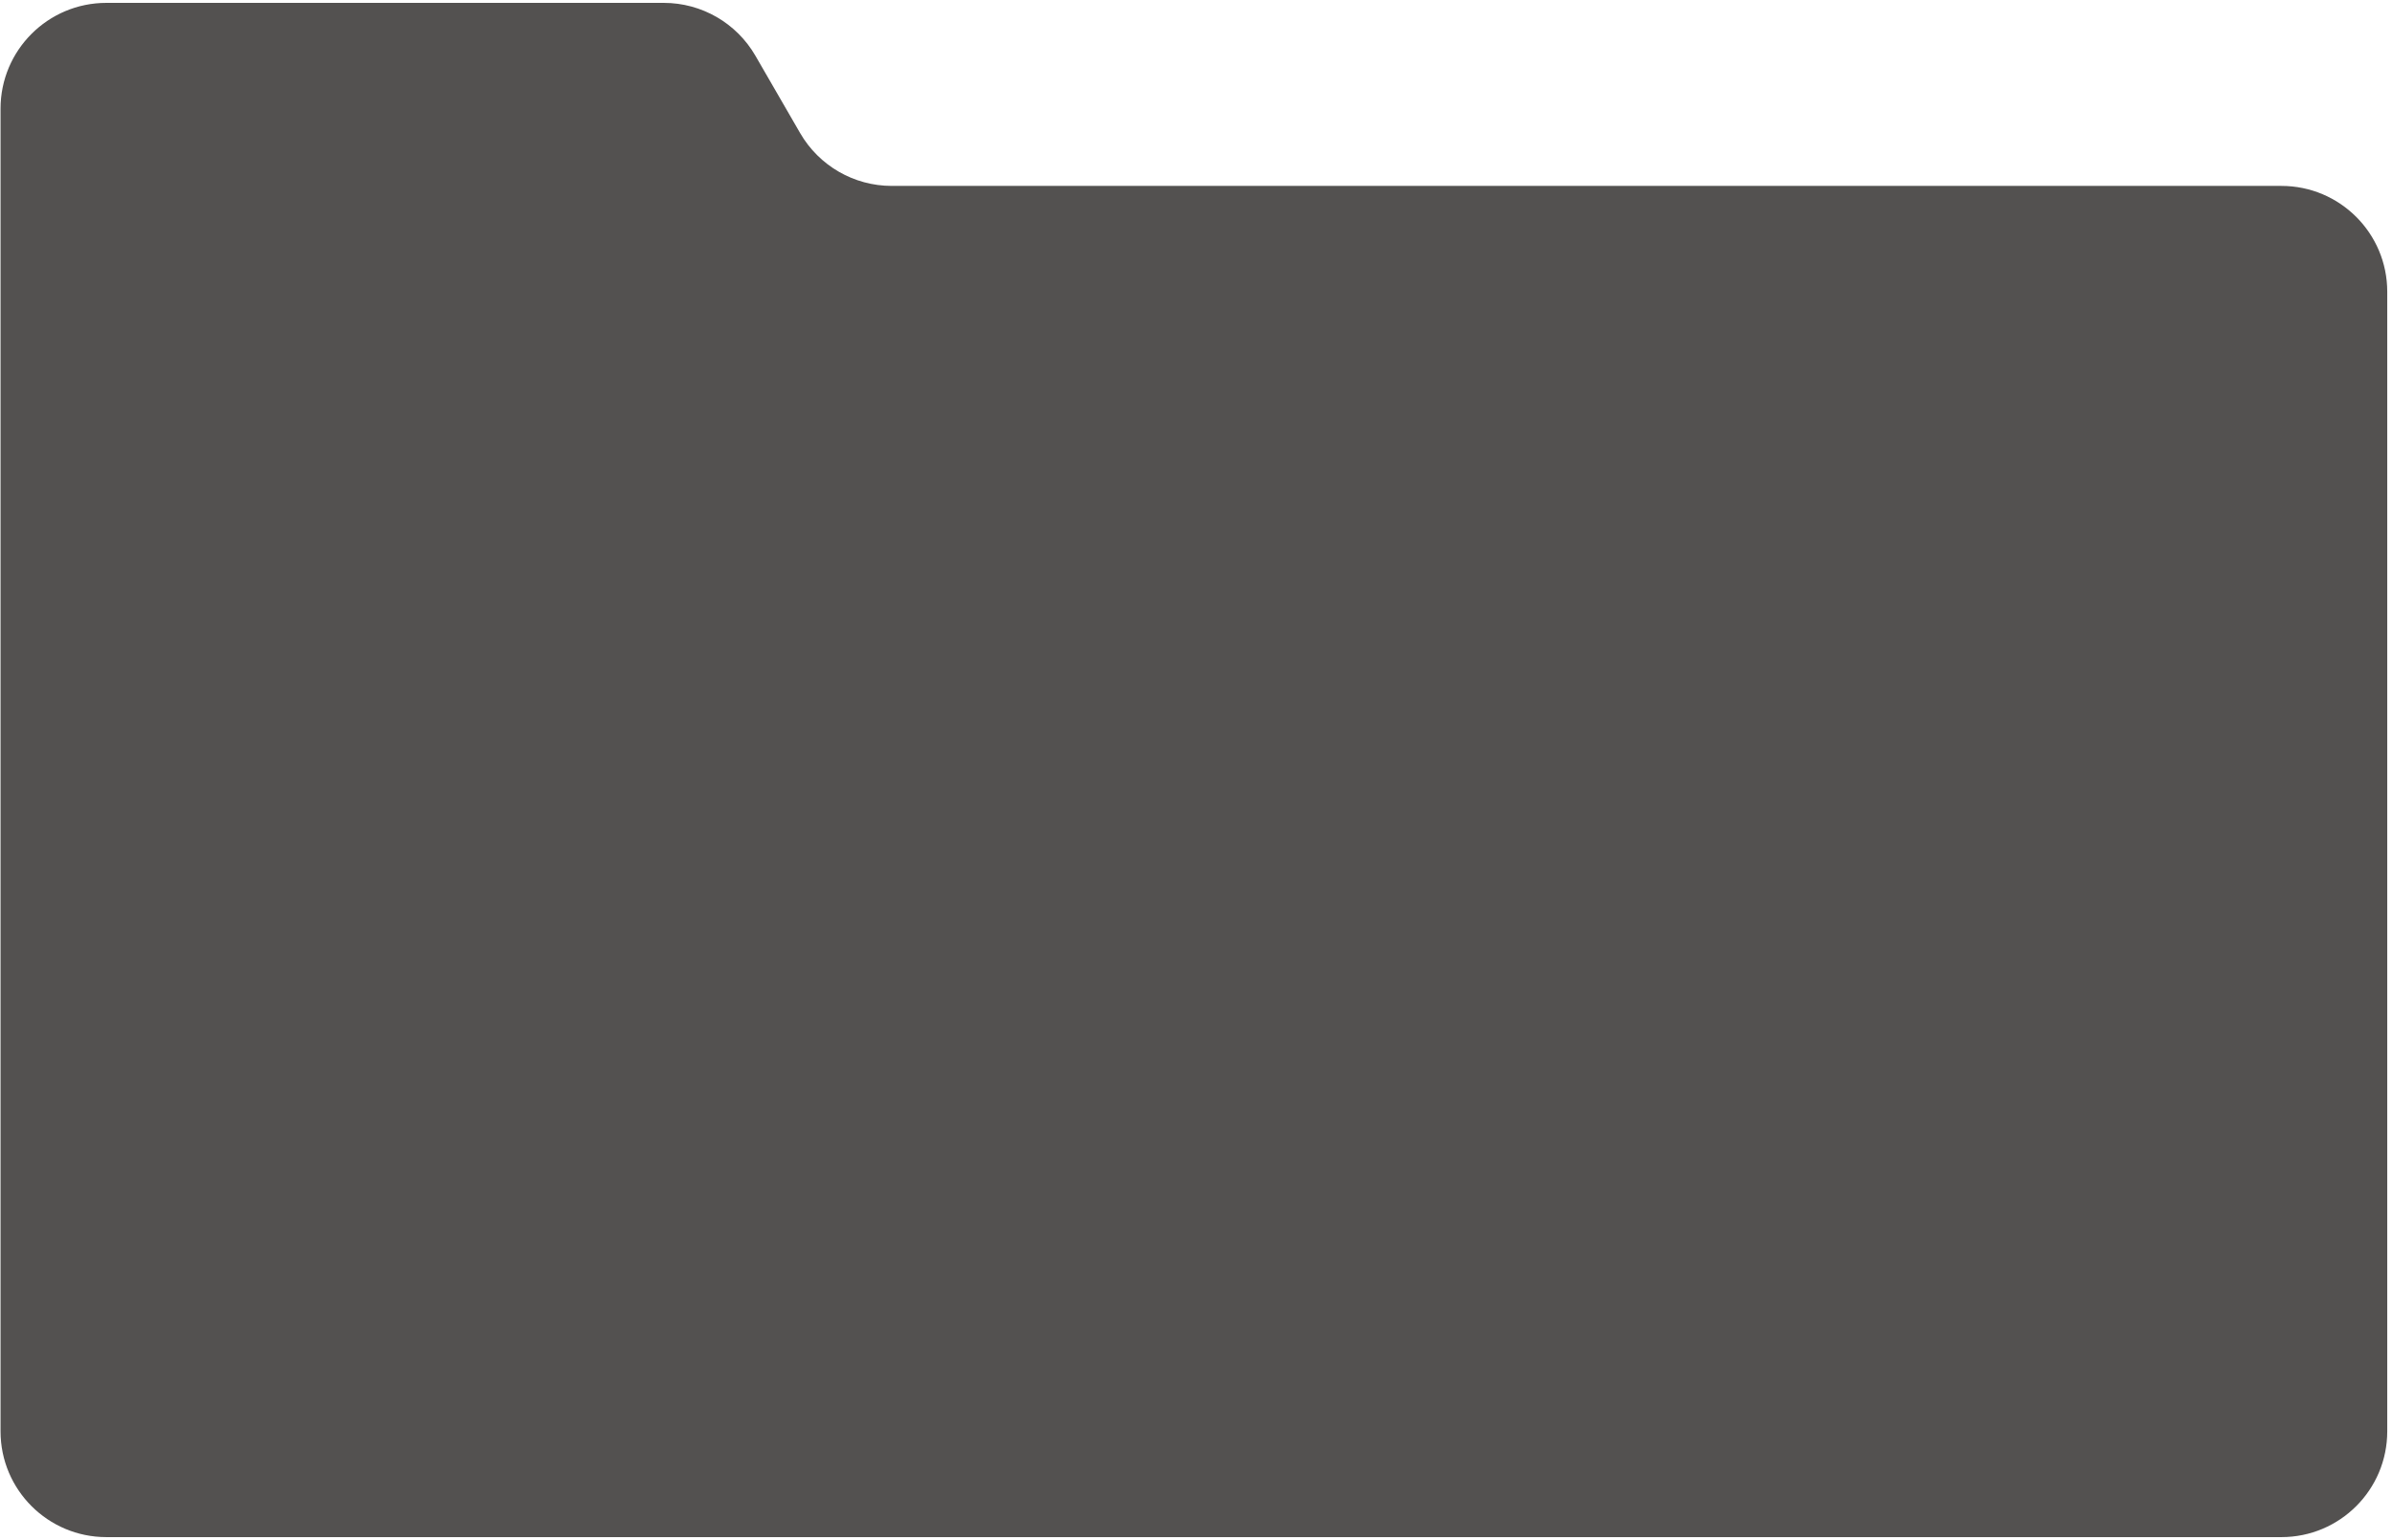 <?xml version="1.0" encoding="UTF-8"?> <svg xmlns="http://www.w3.org/2000/svg" width="452" height="291" viewBox="0 0 452 291" fill="none"><path d="M0.102 20.543C0.102 9.497 9.056 0.543 20.102 0.543H125.429C132.571 0.543 139.17 4.351 142.744 10.534L151.194 25.15C154.768 31.333 161.367 35.141 168.509 35.141H431.102C442.148 35.141 451.102 44.095 451.102 55.141V270.543C451.102 281.589 442.148 290.543 431.102 290.543H20.102C9.056 290.543 0.102 281.589 0.102 270.543V20.543Z" fill="#535150"></path></svg> 